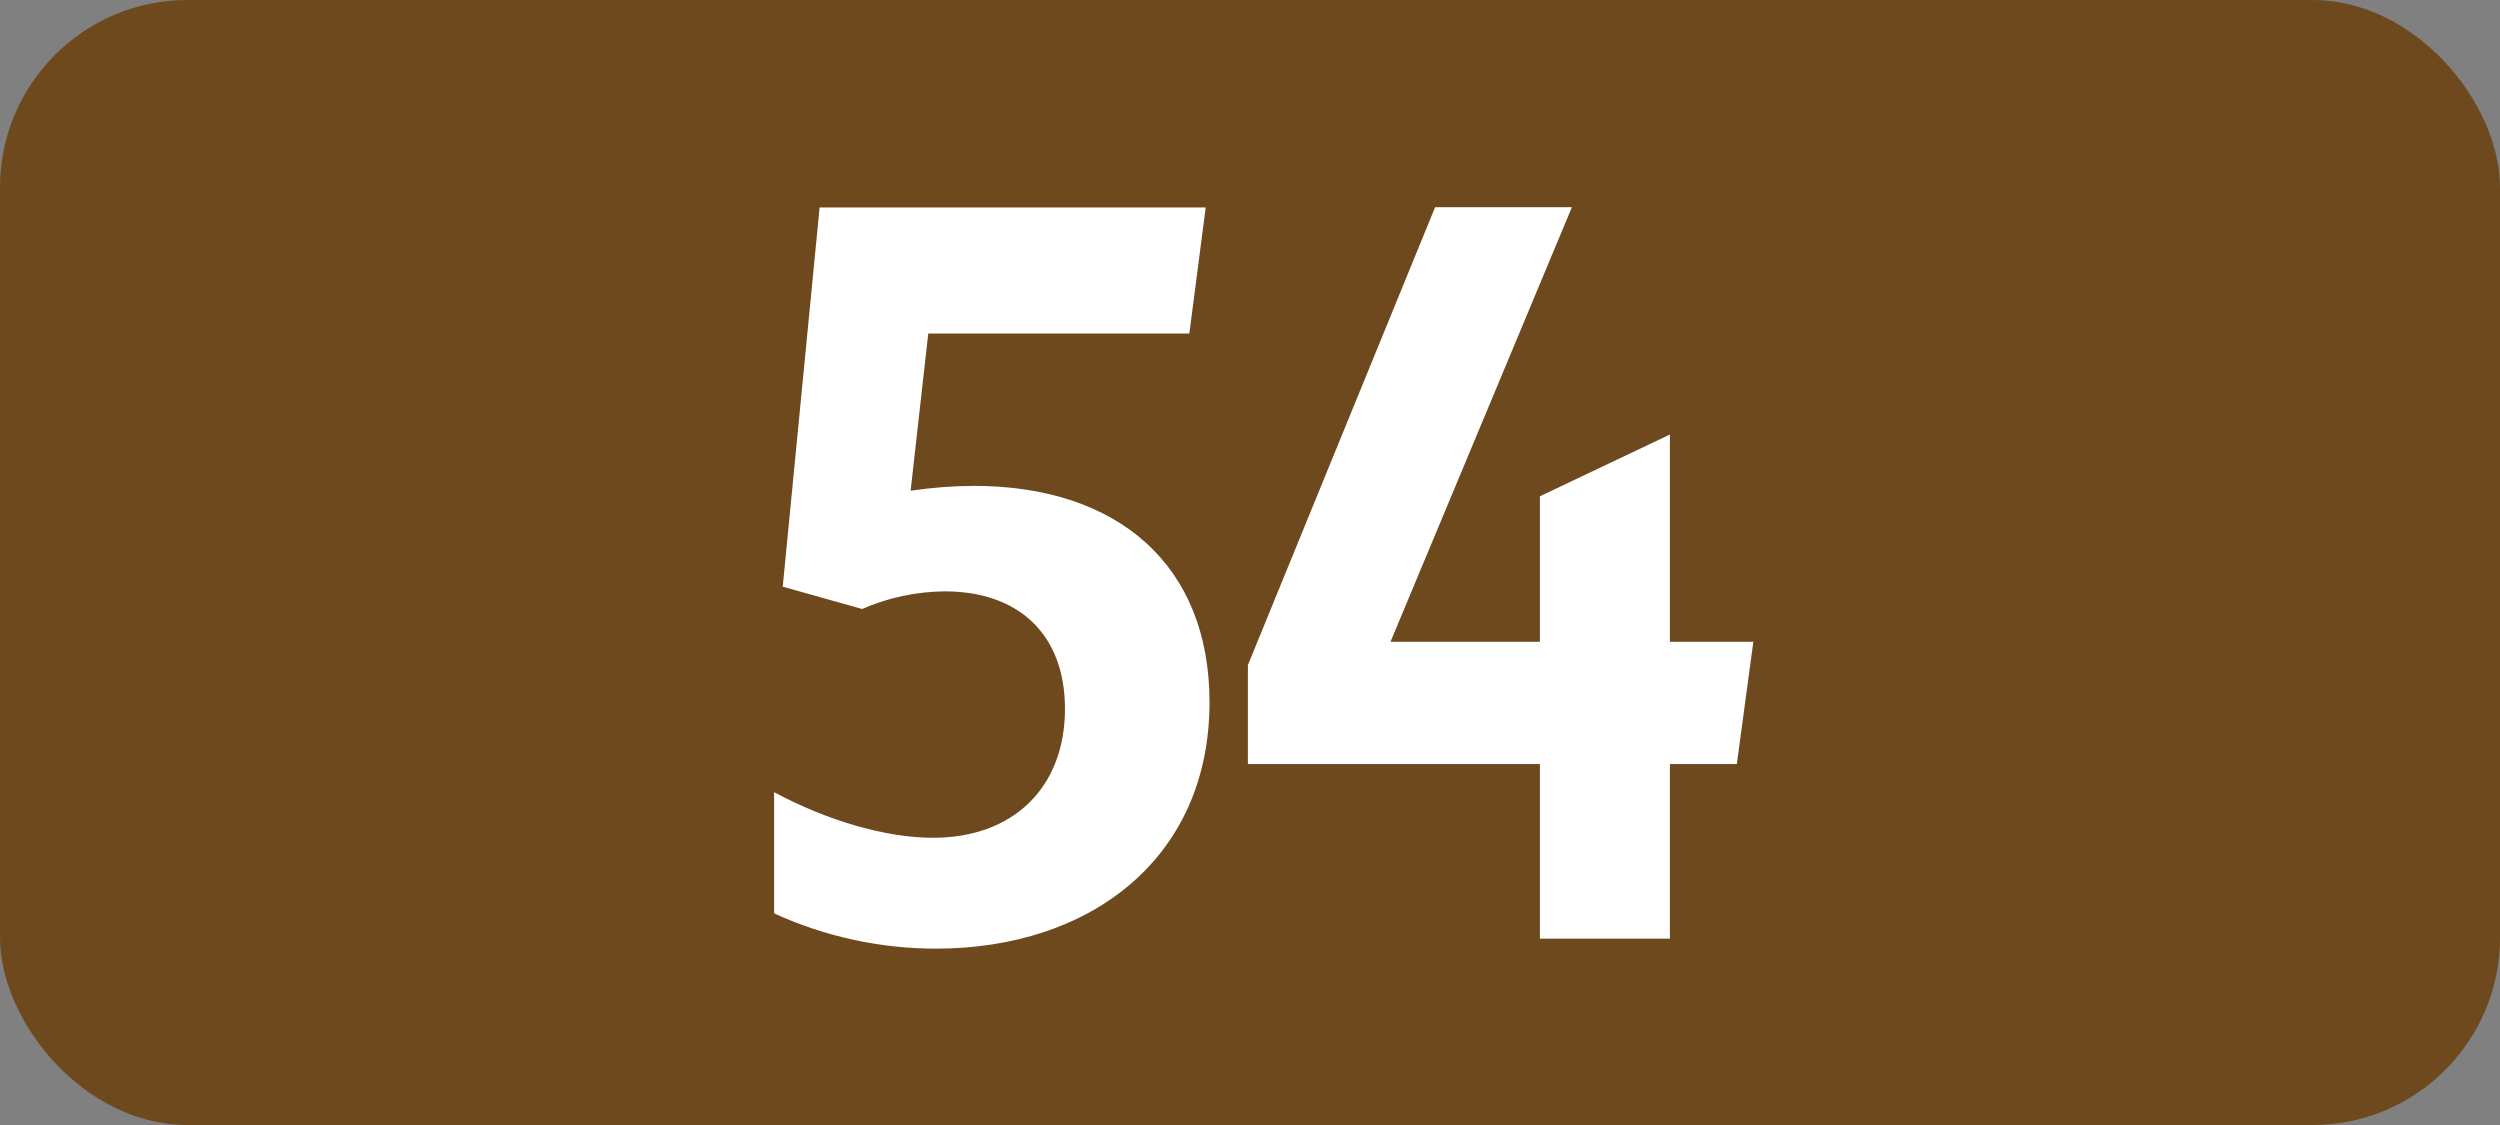 <?xml version="1.0" encoding="UTF-8"?>
<svg id="Calque_1" data-name="Calque 1" xmlns="http://www.w3.org/2000/svg" viewBox="0 0 283.46 127.56">
  <rect x="0" y="0" width="283.46" height="127.56" fill="#808080" stroke="none"/>
  <rect width="283.46" height="127.56" rx="21.26" ry="21.26" style="fill: #6e491e;"/>
  <path d="M120.75,80.36c0-8.47-5.29-13.31-13.64-13.31-3.22.03-6.41.71-9.36,2l-9-2.53,4.18-43h43.78l-1.86,14.3h-29.6l-2,17.82c2.37-.35,4.76-.54,7.15-.55,16.39,0,26.74,9,26.74,24.53,0,17.71-13.53,27.94-31,27.94-6.34,0-12.61-1.36-18.37-4v-13.74c6.16,3.3,12.76,5.17,18,5.17,9.15.01,14.98-5.72,14.98-14.63Z" style="fill: #fff;"/>
  <path d="M174.6,86.63h-33.11v-11.22l21.23-51.92h15.51l-20.57,49.28h16.94v-16.5l14.74-7v23.5h9.46l-1.87,13.86h-7.59v19.8h-14.74v-19.8Z" style="fill: #fff;"/>
</svg>